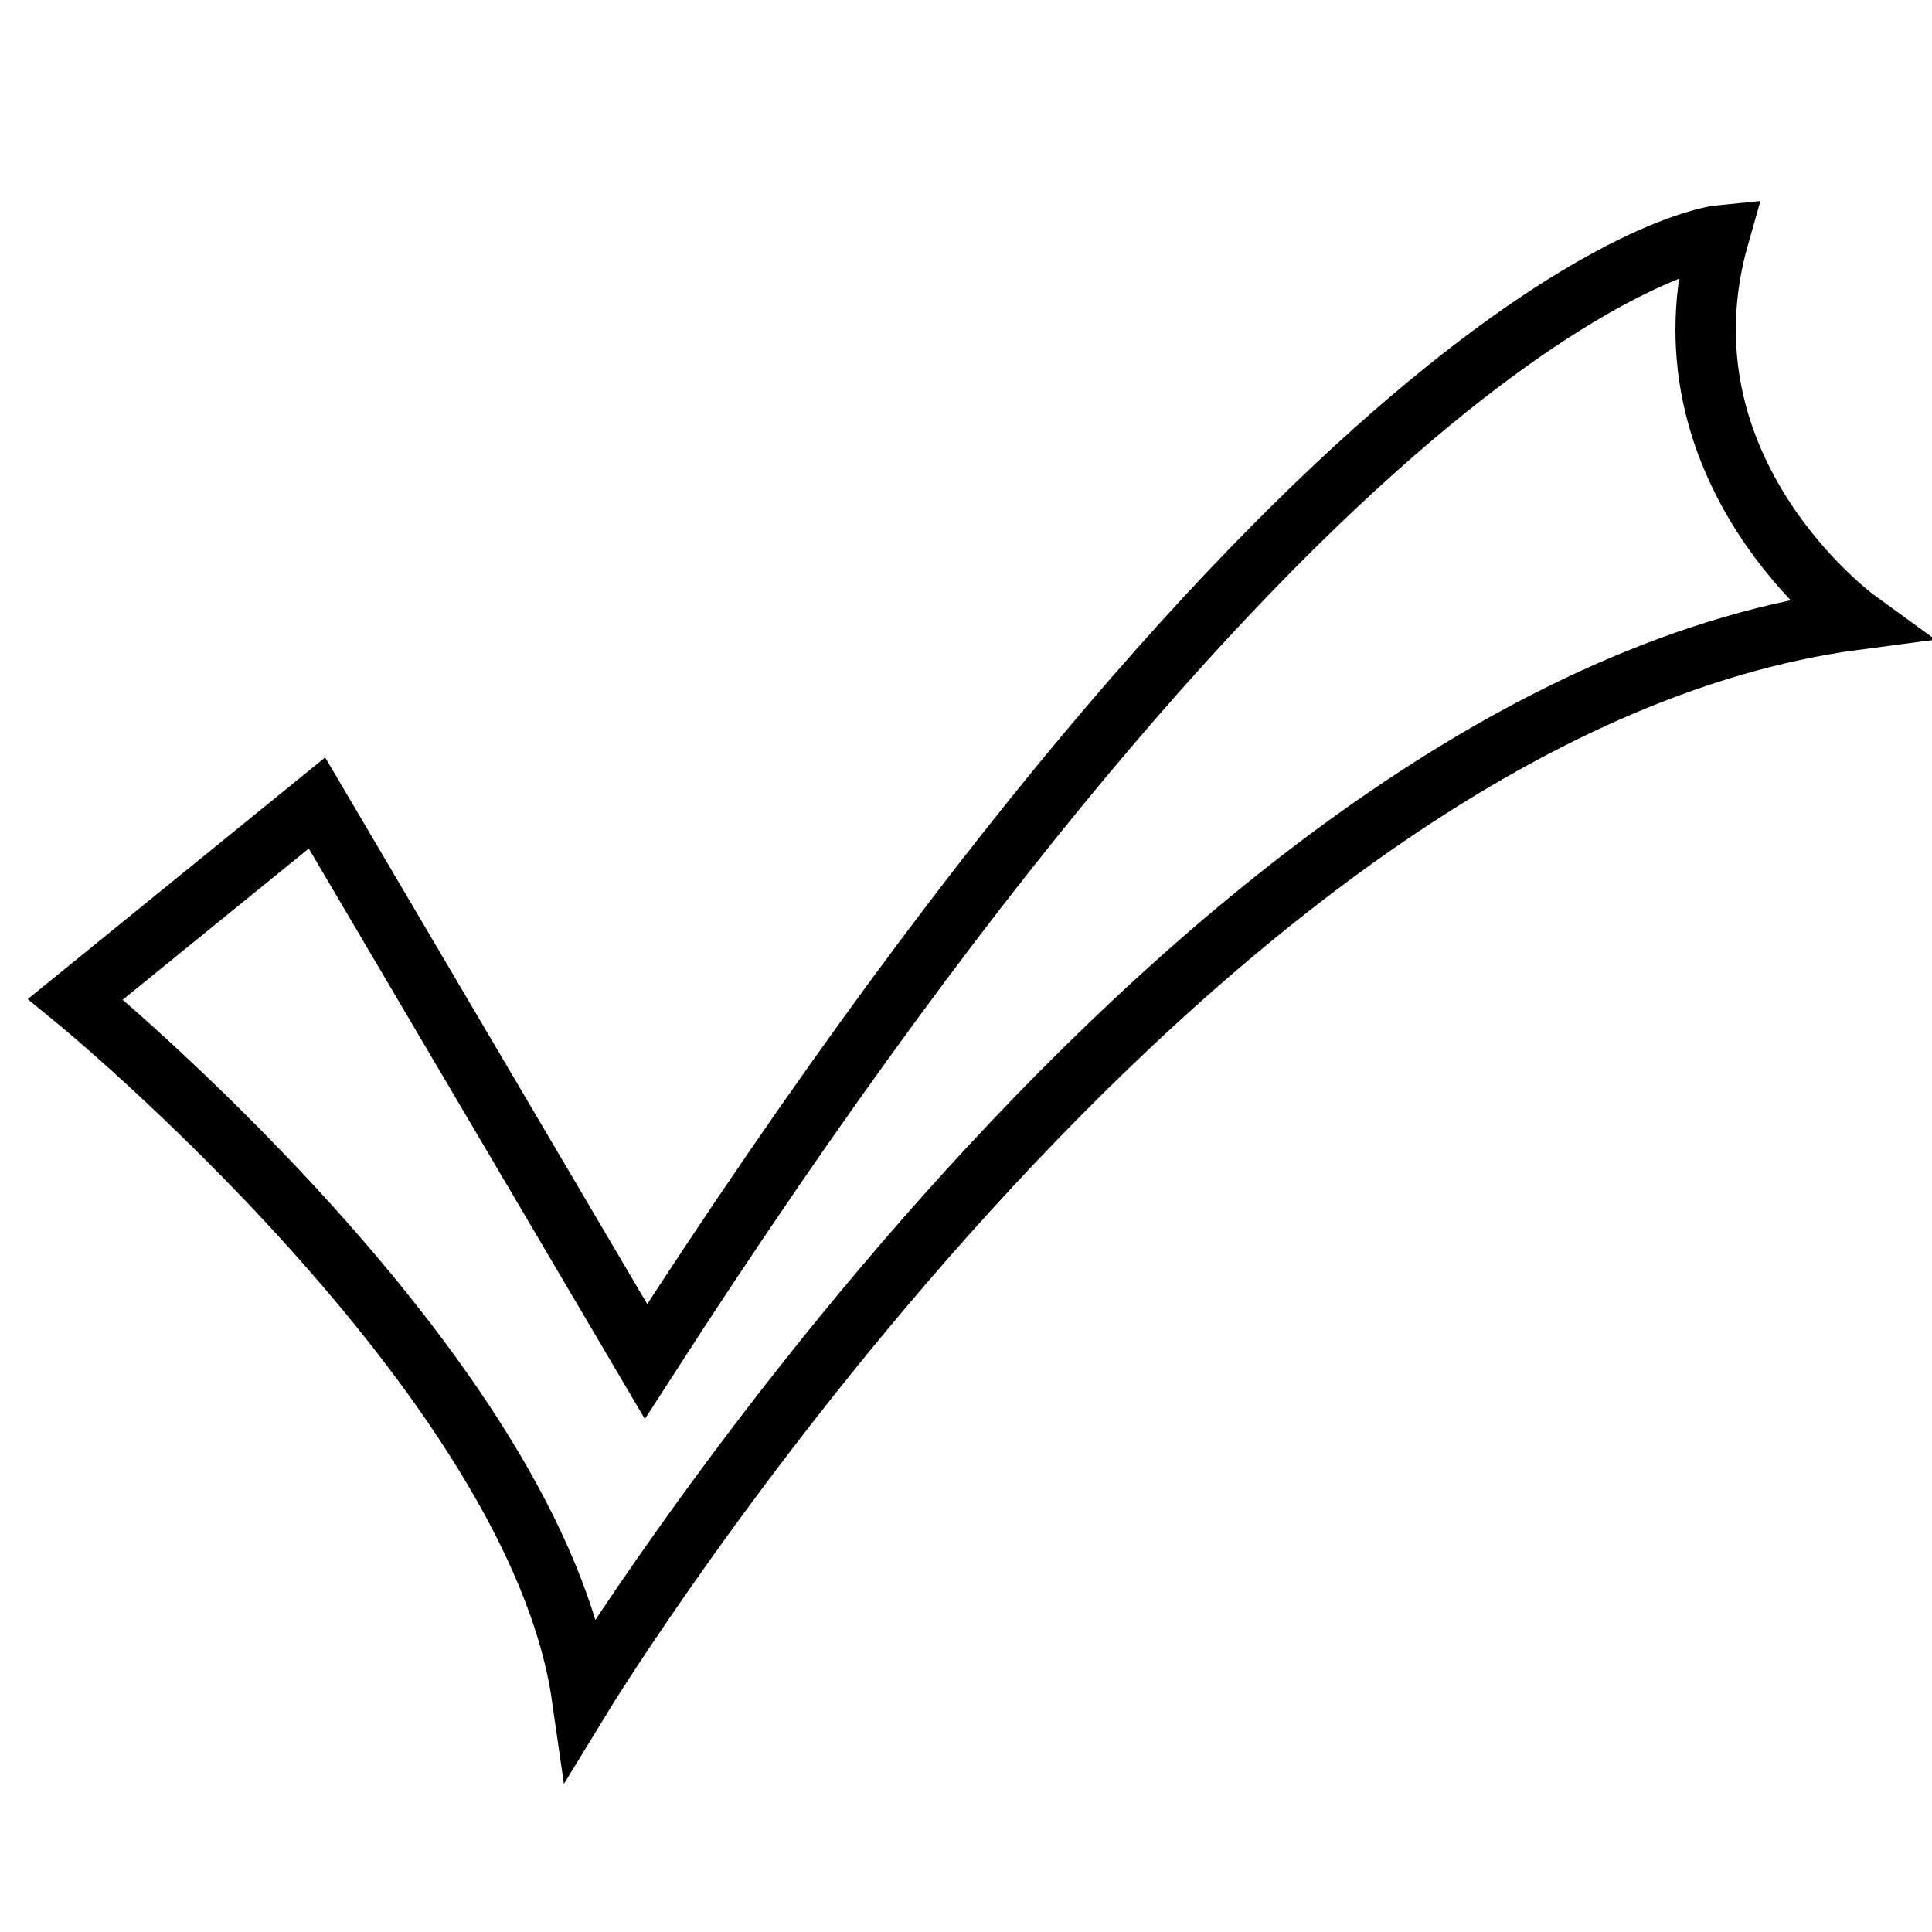 <?xml version="1.0" encoding="utf-8"?>
<!-- Svg Vector Icons : http://www.onlinewebfonts.com/icon -->
<!DOCTYPE svg PUBLIC "-//W3C//DTD SVG 1.1//EN" "http://www.w3.org/Graphics/SVG/1.1/DTD/svg11.dtd">
<svg version="1.1" xmlns="http://www.w3.org/2000/svg" xmlns:xlink="http://www.w3.org/1999/xlink" x="0px" y="0px" viewBox="0 0 256 256" enable-background="new 0 0 256 256" xml:space="preserve">
<g> <path stroke-width="8" fill-opacity="0" stroke="#000000"  d="M10,132.4c0,0,61,49.9,67.1,92.4c0,0,80-131,168.9-142.7c0,0-27.1-19.7-18.2-50.9c0,0-49.3,4.9-142.2,149.2 L42,106.4L10,132.4z"/></g>
</svg>
